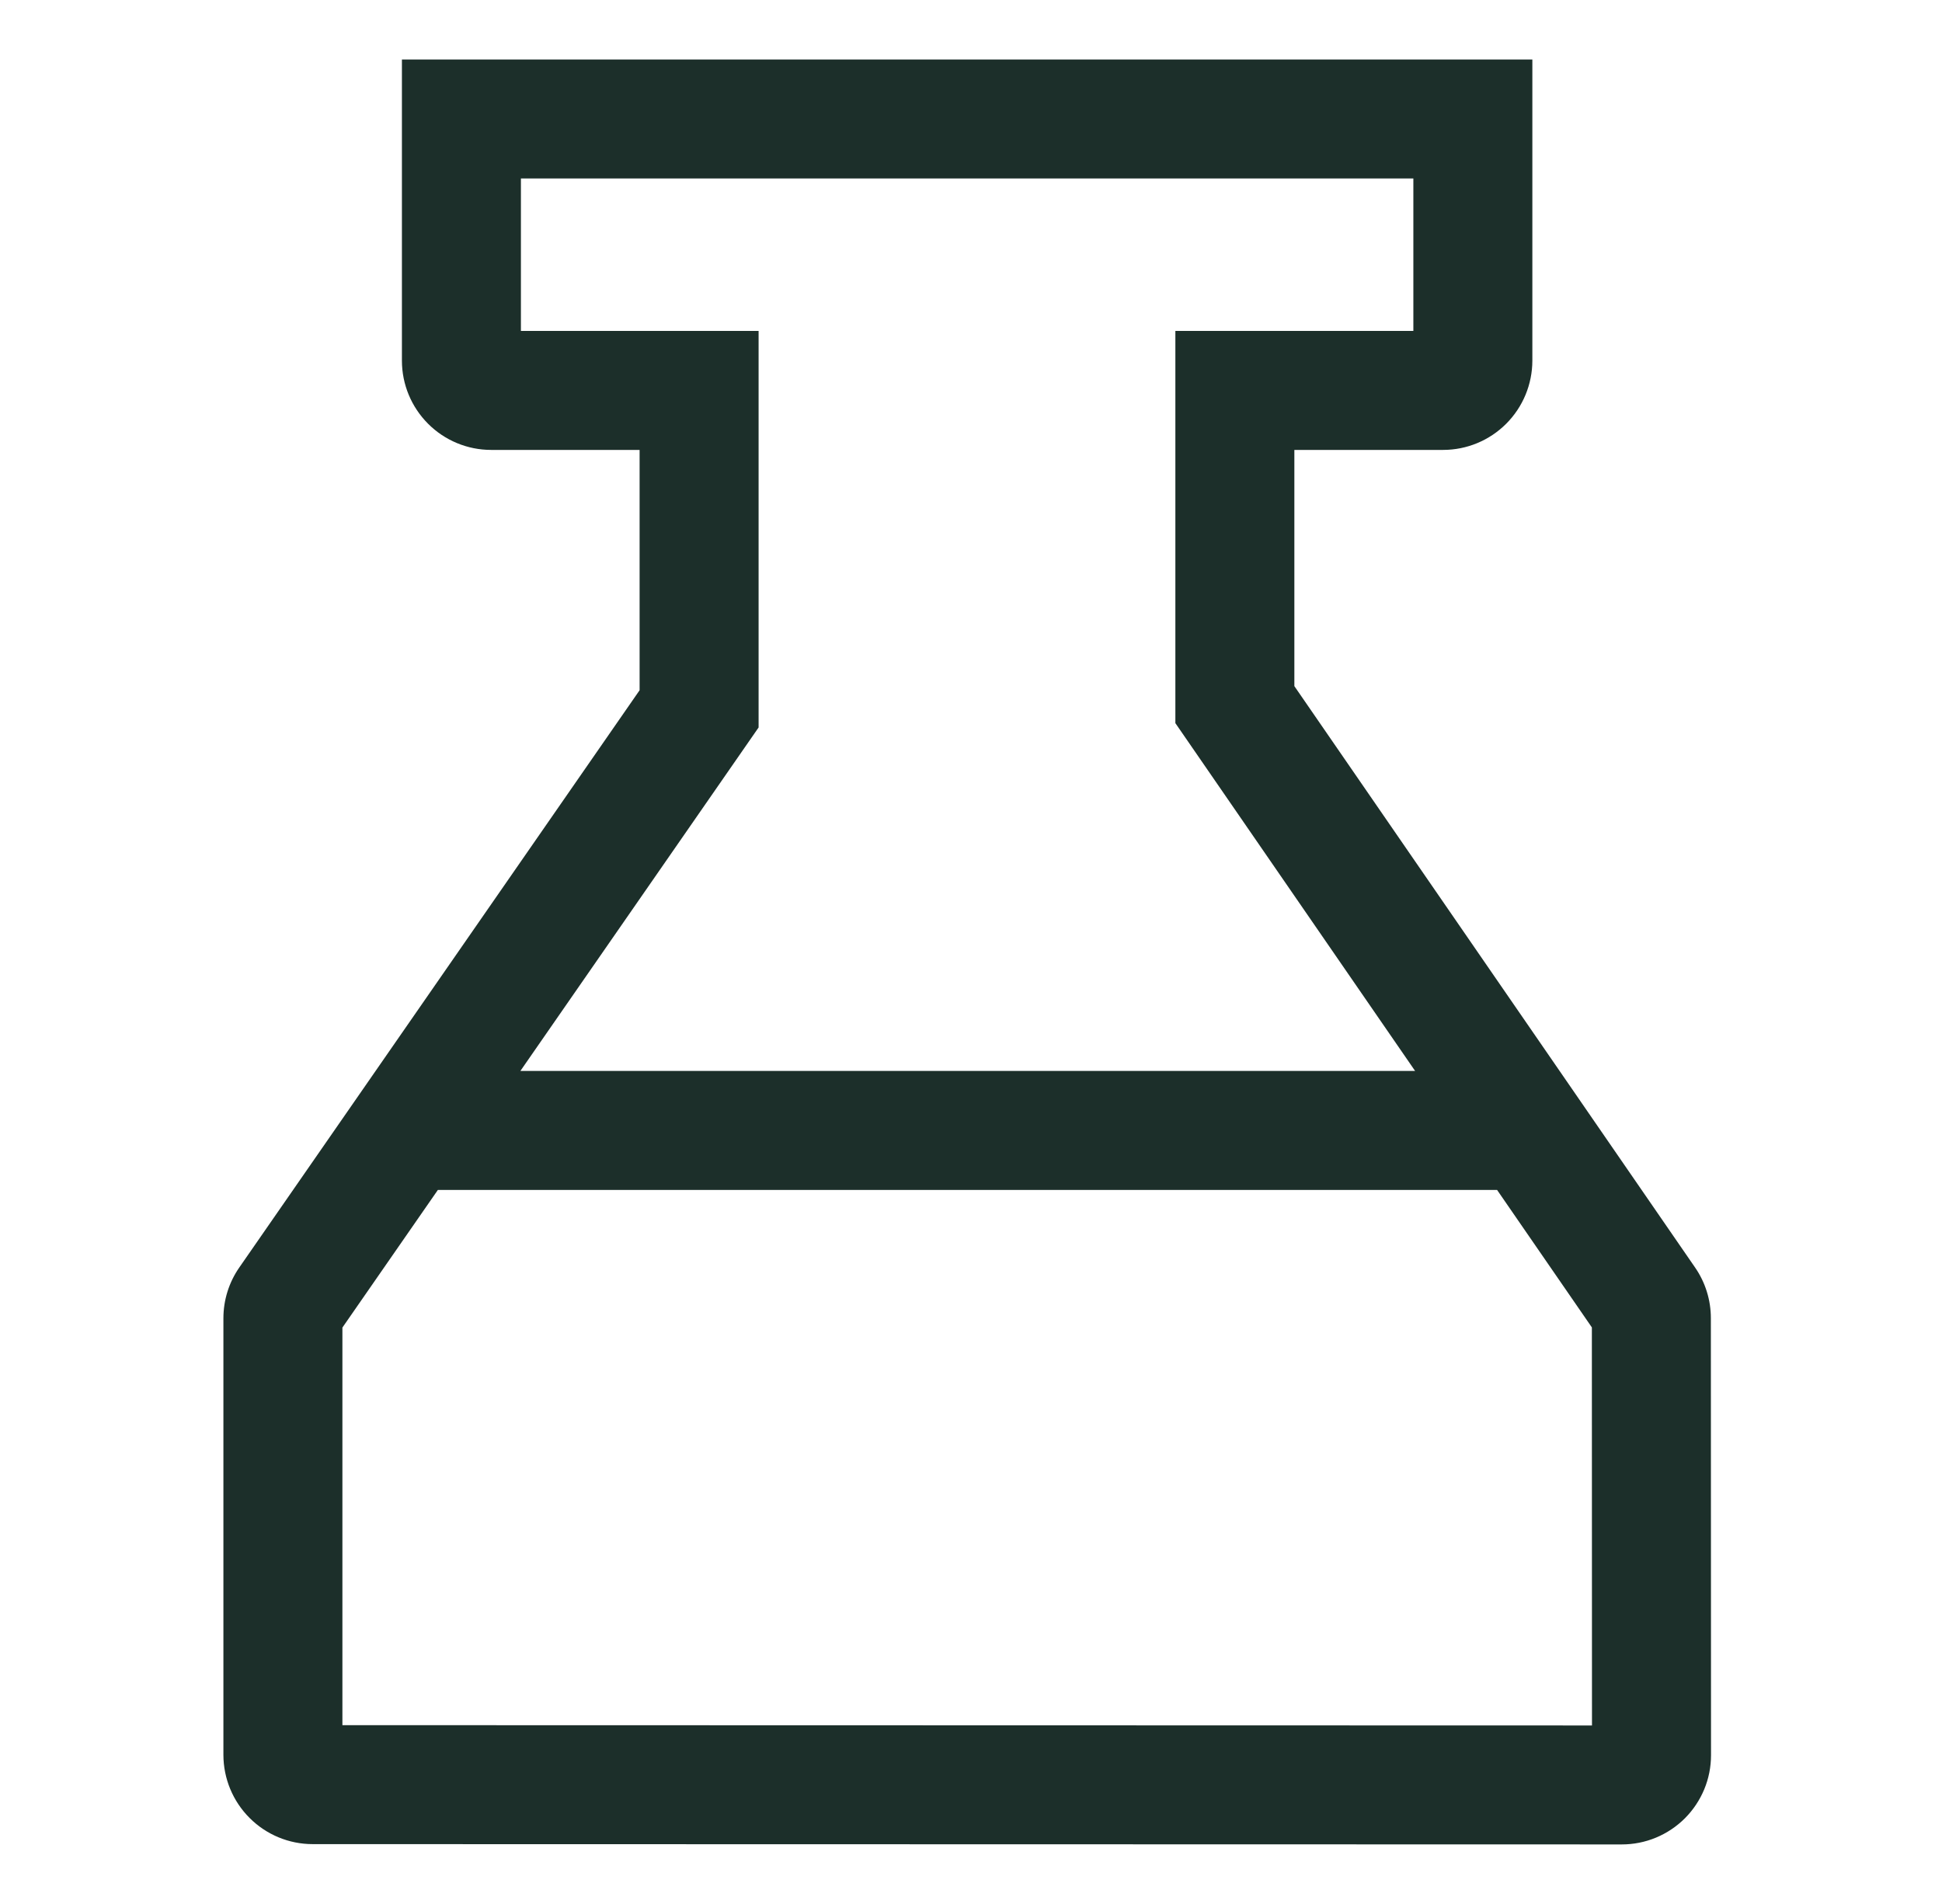 <svg width="51" height="50" viewBox="0 0 51 50" fill="none" xmlns="http://www.w3.org/2000/svg">
<path d="M8.211 48.428L42.59 48.436H42.59C42.898 48.436 43.203 48.376 43.487 48.258C43.772 48.14 44.03 47.967 44.248 47.75C44.465 47.532 44.638 47.273 44.756 46.989C44.874 46.705 44.934 46.4 44.934 46.092L44.93 34.615C44.93 34.141 44.786 33.677 44.516 33.286L33.992 18.018V11.815H37.898C38.52 11.815 39.115 11.568 39.555 11.128C39.994 10.689 40.241 10.093 40.242 9.472V1.562H10.555V9.472C10.555 10.093 10.803 10.689 11.242 11.128C11.681 11.568 12.277 11.815 12.898 11.815H16.797V18.126L6.285 33.284C6.012 33.676 5.867 34.142 5.867 34.619V46.085C5.868 46.706 6.115 47.302 6.555 47.741C6.994 48.181 7.59 48.428 8.211 48.428ZM19.922 19.104V8.69H13.68V4.687H37.117V8.69H30.867V18.99L37.163 28.124H13.666L19.922 19.104ZM8.992 34.863L11.499 31.249H39.316L41.805 34.859L41.808 45.312L8.992 45.304V34.863Z" fill="#1C2F2A"/>
</svg>
